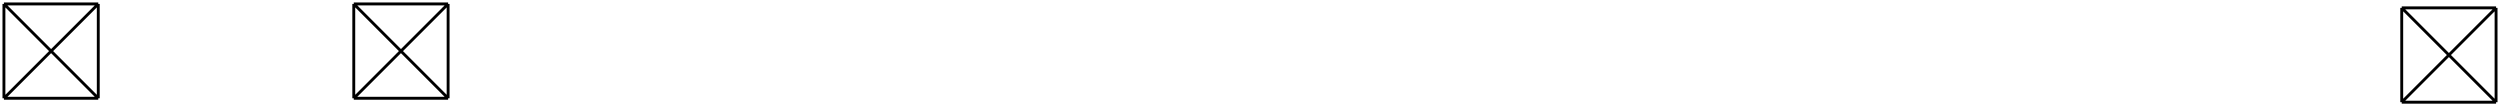 <svg xmlns="http://www.w3.org/2000/svg" width="636" height="27" viewBox="0 0 636 27" fill="none"><path d="M90 1H114M90 1V25M90 1L114 25M114 1V25M114 1L90 25M114 25H90" stroke="#F80732" style="stroke:#F80732;stroke:color(display-p3 0.973 0.028 0.196);stroke-opacity:1;" stroke-width="0.733"></path><path d="M611 2H635M611 2V26M611 2L635 26M635 2V26M635 2L611 26M635 26H611" stroke="#F80732" style="stroke:#F80732;stroke:color(display-p3 0.973 0.028 0.196);stroke-opacity:1;" stroke-width="0.733"></path><path d="M1 1H25M1 1V25M1 1L25 25M25 1V25M25 1L1 25M25 25H1" stroke="#F80732" style="stroke:#F80732;stroke:color(display-p3 0.973 0.028 0.196);stroke-opacity:1;" stroke-width="0.733"></path></svg>